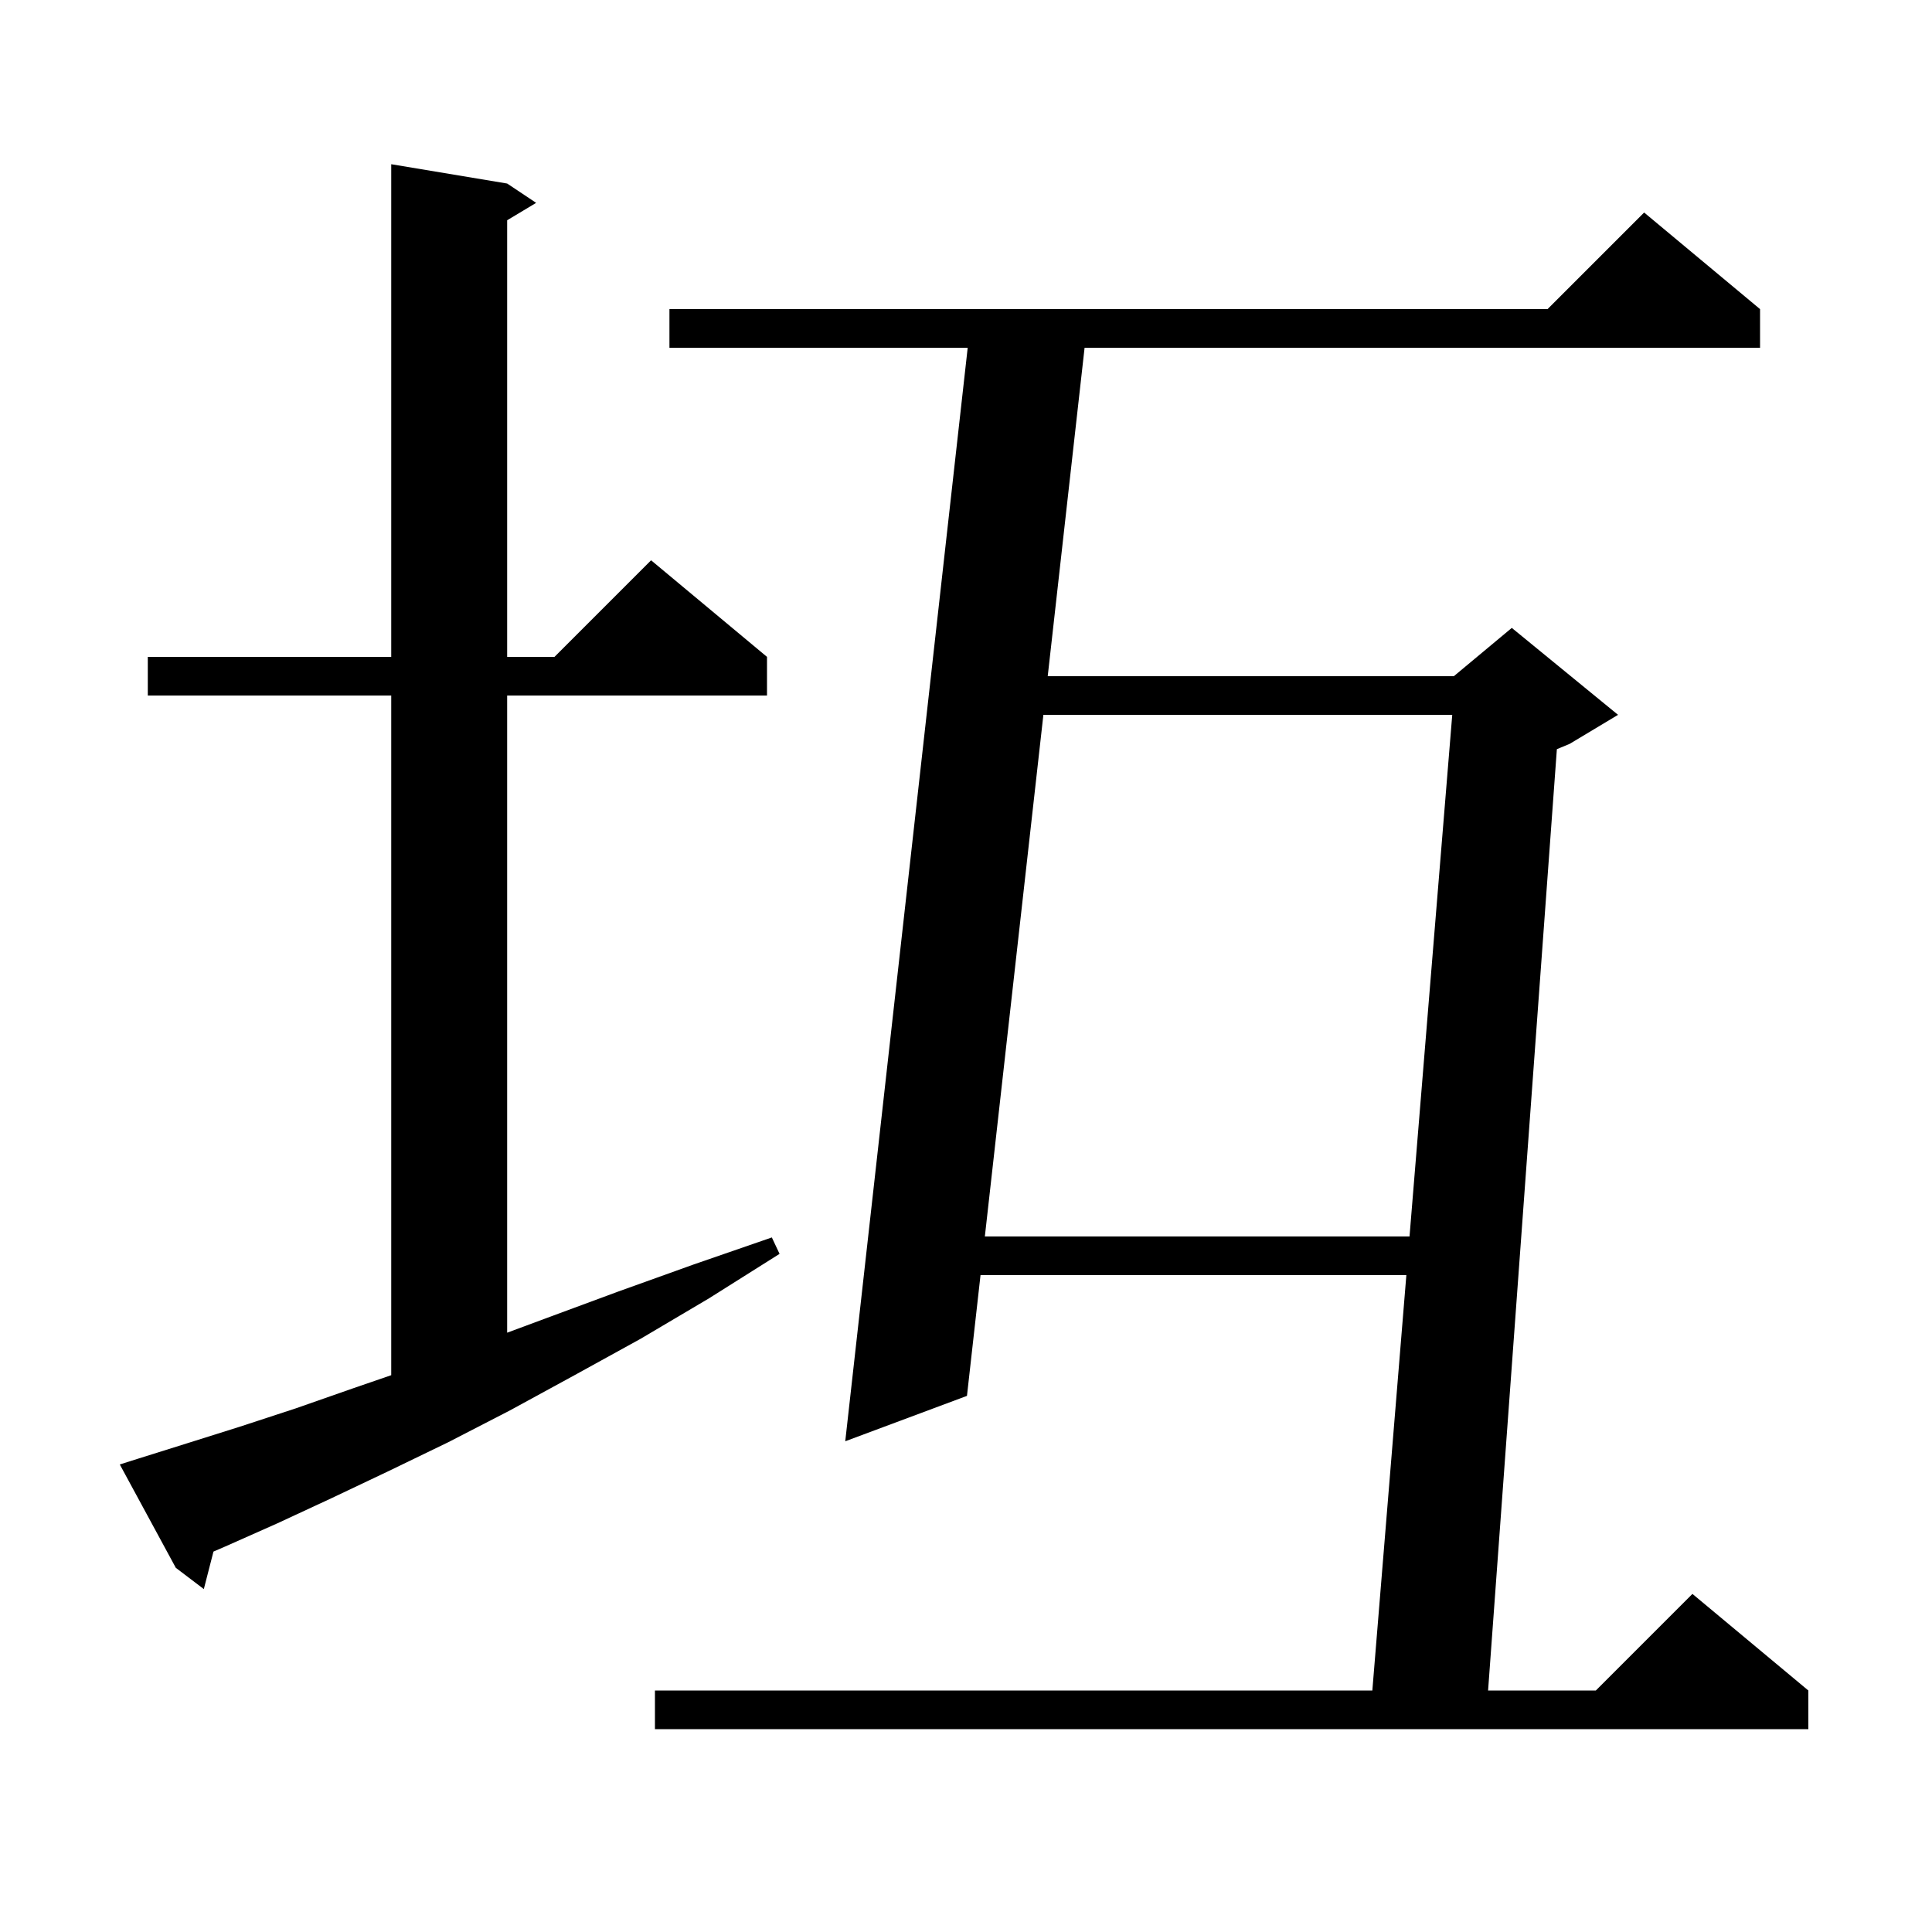 <svg xmlns="http://www.w3.org/2000/svg" xmlns:xlink="http://www.w3.org/1999/xlink" version="1.1" baseProfile="full" viewBox="0 0 200 200" width="200" height="200">
<g fill="black">
<path d="M 182.2 32.0 L 182.2 36.0 L 112.276 36.0 L 108.46 70.0 L 150.5 70.0 L 156.5 65.0 L 167.5 74.0 L 162.5 77.0 L 161.167 77.555 L 154.046 175.0 L 165.2 175.0 L 175.2 165.0 L 187.2 175.0 L 187.2 179.0 L 67.8 179.0 L 67.8 175.0 L 142.064 175.0 L 145.586 132.0 L 101.503 132.0 L 100.1 144.5 L 87.5 149.2 L 100.176 36.0 L 69.3 36.0 L 69.3 32.0 L 160.2 32.0 L 170.2 22.0 Z M 14.3 151.0 L 19.4 149.4 L 24.8 147.7 L 30.6 145.8 L 36.6 143.7 L 40.5 142.359 L 40.5 72.0 L 15.3 72.0 L 15.3 68.0 L 40.5 68.0 L 40.5 17.0 L 52.5 19.0 L 55.5 21.0 L 52.5 22.8 L 52.5 68.0 L 57.4 68.0 L 67.4 58.0 L 79.4 68.0 L 79.4 72.0 L 52.5 72.0 L 52.5 137.96 L 56.7 136.4 L 64.0 133.7 L 71.8 130.9 L 79.9 128.1 L 80.7 129.8 L 73.4 134.4 L 66.3 138.6 L 59.4 142.4 L 52.8 146.0 L 46.4 149.3 L 40.2 152.3 L 34.3 155.1 L 28.7 157.7 L 23.3 160.1 L 22.098 160.618 L 21.1 164.5 L 18.2 162.3 L 12.4 151.6 Z M 108.011 74.0 L 101.952 128.0 L 145.913 128.0 L 150.336 74.0 Z " />
</g>
</svg>
